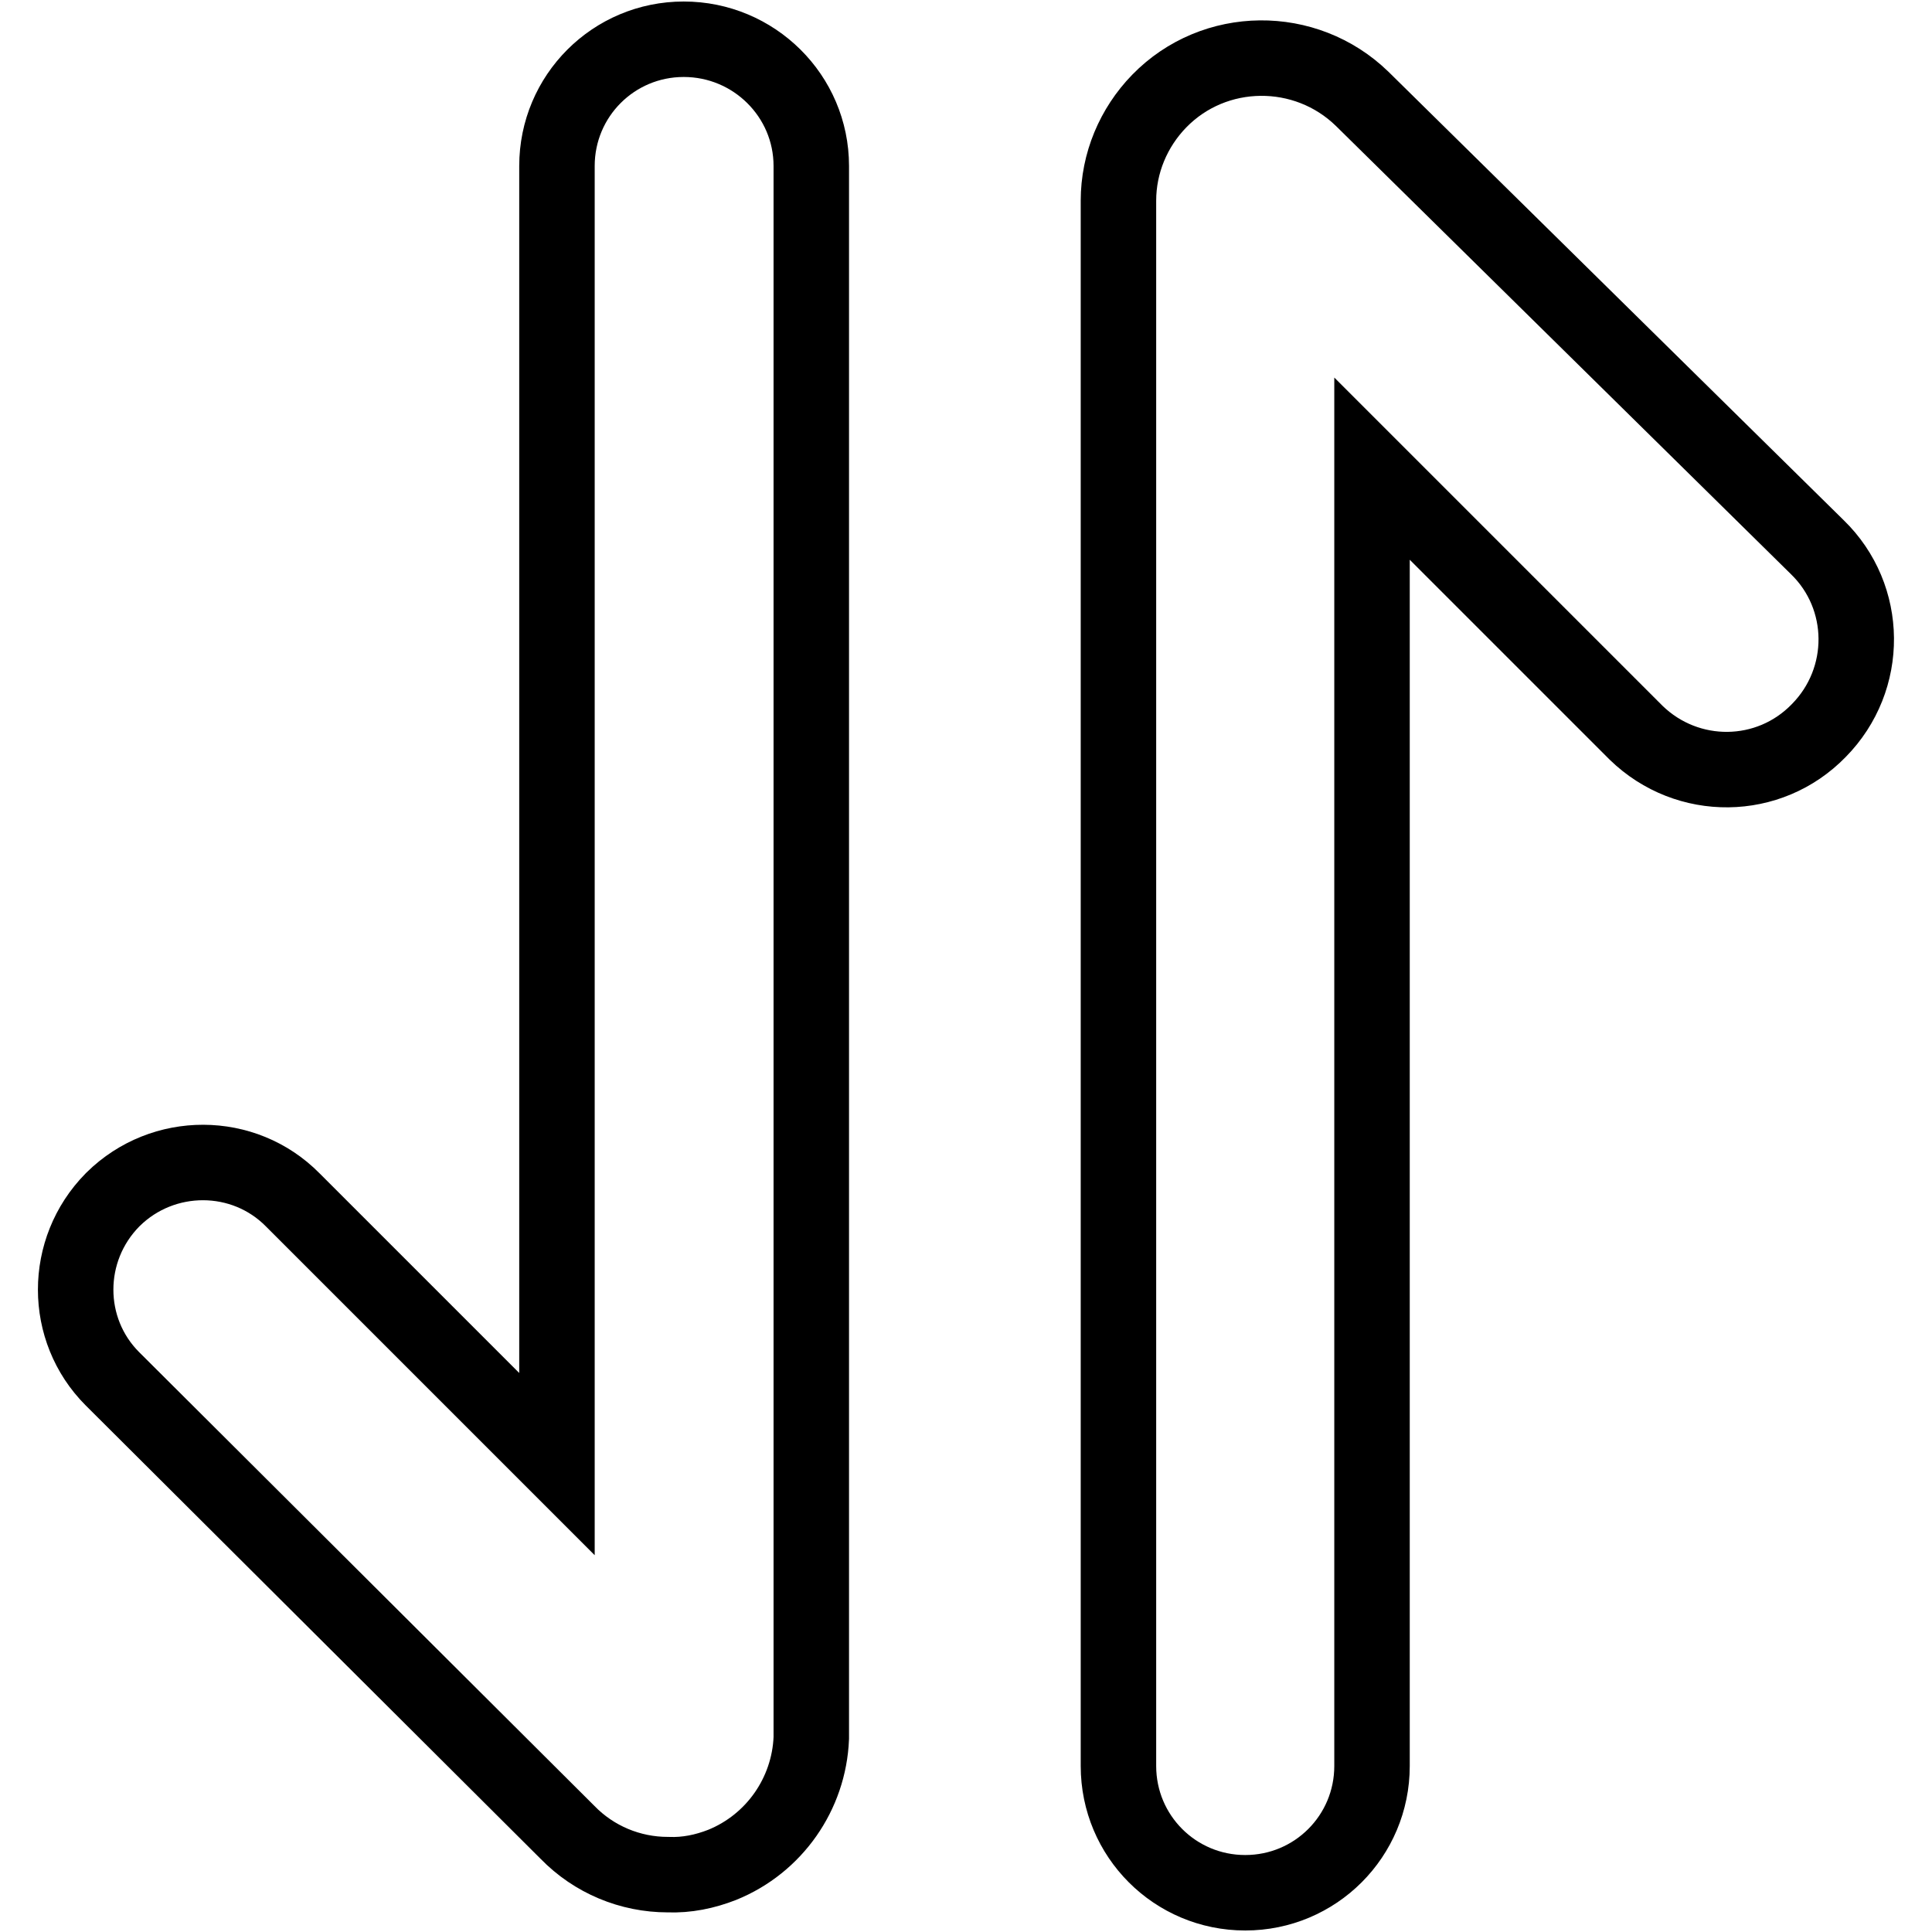 <?xml version="1.0" encoding="utf-8"?>
<!-- Svg Vector Icons : http://www.onlinewebfonts.com/icon -->
<!DOCTYPE svg PUBLIC "-//W3C//DTD SVG 1.1//EN" "http://www.w3.org/Graphics/SVG/1.1/DTD/svg11.dtd">
<svg version="1.1" xmlns="http://www.w3.org/2000/svg" xmlns:xlink="http://www.w3.org/1999/xlink" x="0px" y="0px" viewBox="0 0 256 256" enable-background="new 0 0 256 256" xml:space="preserve">
<g> <path stroke-width="10" fill-opacity="0" stroke="#000000"  d="M240.8,72.5l-60.3-59.4c-7.5-7.3-19.6-7.2-26.9,0.3c-3.4,3.5-5.4,8.2-5.4,13.2V234 c0,9.3,7.5,16.8,16.8,16.8c9.3,0,16.8-7.5,16.8-16.8V62.1l35,35c6.8,6.6,17.6,6.5,24.2-0.3C247.7,90,247.6,79.1,240.8,72.5 L240.8,72.5z M90.6,5.2c-9.3,0-16.8,7.5-16.8,16.8v172l-35-35c-6.5-6.6-17.2-6.6-23.8-0.1c0,0-0.1,0.1-0.1,0.1 c-6.5,6.6-6.5,17.2,0,23.7l60.3,60.1c3.5,3.6,8.3,5.6,13.3,5.6c2.5,0.1,4.9-0.4,7.2-1.3c6.9-2.8,11.5-9.4,11.8-16.8V22 C107.5,12.7,99.9,5.2,90.6,5.2z"/></g>
</svg>